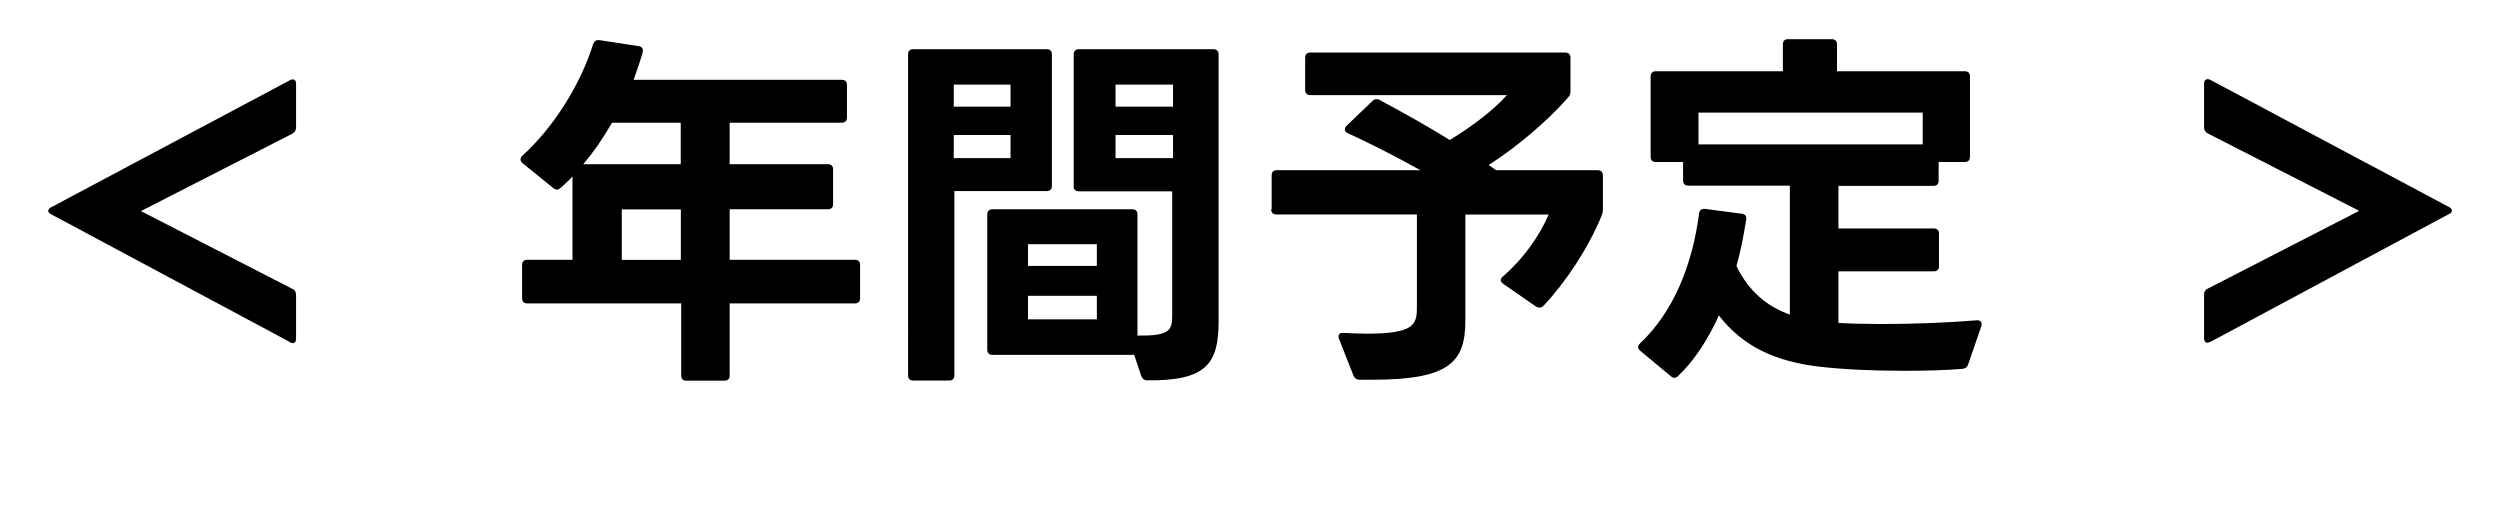 <?xml version="1.0" encoding="UTF-8"?> <svg xmlns="http://www.w3.org/2000/svg" id="_レイヤー_1" data-name="レイヤー 1" version="1.1" viewBox="0 0 207.39 43.93"><defs><style> .cls-1 { fill: #000; stroke-width: 0px; } </style></defs><path class="cls-1" d="M24.06,28.38L4.25,17.78c-.16-.06-.25-.19-.25-.28,0-.12.09-.22.25-.31L24.06,6.65c.09-.06.16-.06.22-.06.19,0,.28.12.28.37v3.6c0,.25-.09.4-.31.53l-12.56,6.42,12.56,6.45c.22.09.31.28.31.5v3.63c0,.34-.19.46-.5.31Z"></path><path class="cls-1" d="M46.5,15.58c-.09.09-.19.15-.31.15-.09,0-.19-.06-.28-.12l-2.57-2.08c-.09-.09-.16-.19-.16-.31,0-.09.06-.22.16-.31,2.6-2.36,4.81-5.89,5.86-9.24.09-.25.25-.37.53-.34l3.26.5c.28.03.4.25.31.56-.22.77-.47,1.49-.74,2.23h17.27c.28,0,.43.15.43.43v2.7c0,.28-.16.43-.43.43h-9.3v3.44h8.15c.28,0,.43.16.43.43v2.88c0,.28-.16.43-.43.43h-8.15v4.19h10.39c.28,0,.43.16.43.43v2.76c0,.28-.16.43-.43.43h-10.39v5.98c0,.28-.15.43-.43.43h-3.16c-.28,0-.43-.15-.43-.43v-5.98h-12.77c-.28,0-.43-.16-.43-.43v-2.76c0-.28.16-.43.43-.43h3.75v-6.91c-.31.34-.62.62-.96.93ZM56.48,10.18h-5.71c-.71,1.24-1.49,2.39-2.39,3.44h8.09v-3.44ZM56.48,17.37h-4.9v4.19h4.9v-4.19Z"></path><path class="cls-1" d="M78.74,31.57h-2.98c-.28,0-.43-.15-.43-.43V4.51c0-.28.15-.43.43-.43h11.07c.28,0,.43.16.43.43v10.91c0,.28-.15.43-.43.43h-7.66v15.29c0,.28-.16.43-.43.43ZM83.83,7.02h-4.71v1.83h4.71v-1.83ZM83.83,11.2h-4.71v1.92h4.71v-1.92ZM89.07,15.42V4.51c0-.28.16-.43.43-.43h11.16c.28,0,.43.16.43.43v22.14c0,3.47-.96,4.96-5.92,4.9-.25,0-.4-.12-.5-.37l-.59-1.77s-.09.03-.15.03h-11.6c-.28,0-.43-.16-.43-.43v-11.22c0-.28.15-.43.43-.43h11.6c.28,0,.43.16.43.43v10.05c2.6.03,2.88-.4,2.88-1.61v-10.36h-7.75c-.28,0-.43-.15-.43-.43ZM90.99,20.26h-5.71v1.8h5.71v-1.8ZM90.99,24.54h-5.71v1.95h5.71v-1.95ZM97.31,7.02h-4.77v1.83h4.77v-1.83ZM97.31,11.2h-4.77v1.92h4.77v-1.92Z"></path><path class="cls-1" d="M105.49,17.37v-2.82c0-.28.15-.43.43-.43h11.91c-2.05-1.15-4.31-2.29-6.02-3.07-.15-.06-.25-.19-.25-.31s.06-.22.15-.31l2.14-2.05c.12-.12.22-.15.34-.15.09,0,.16,0,.25.06,1.64.87,3.81,2.08,5.83,3.32,1.86-1.12,3.63-2.48,4.74-3.72h-16.31c-.28,0-.43-.15-.43-.43v-2.67c0-.28.16-.43.43-.43h21.15c.28,0,.43.16.43.43v2.76c0,.22-.03.37-.19.53-1.77,2.02-4.31,4.15-6.6,5.61.22.15.43.28.62.43h8.43c.28,0,.43.16.43.43v2.82c0,.19-.03.34-.12.56-1.12,2.7-2.95,5.46-4.81,7.44-.09.09-.22.15-.34.15-.09,0-.19-.03-.28-.09l-2.73-1.89c-.12-.09-.19-.19-.19-.31,0-.09.06-.22.19-.31,1.67-1.43,3.04-3.38,3.78-5.12h-6.91v8.77c0,3.38-1.21,4.93-7.63,4.93h-1.15c-.25,0-.4-.12-.5-.34l-1.21-3.07c-.03-.06-.03-.12-.03-.19,0-.19.15-.31.43-.28.71.03,1.36.06,1.92.06,3.88,0,4.15-.74,4.15-2.14v-7.75h-11.66c-.28,0-.43-.15-.43-.43Z"></path><path class="cls-1" d="M139.62,14.99v-1.55h-2.26c-.28,0-.43-.16-.43-.43v-6.67c0-.28.16-.43.43-.43h10.54v-2.23c0-.28.15-.43.43-.43h3.63c.28,0,.43.16.43.43v2.23h10.6c.28,0,.43.15.43.43v6.67c0,.28-.15.43-.43.43h-2.17v1.55c0,.28-.15.43-.43.43h-7.88v3.53h7.91c.28,0,.43.16.43.43v2.7c0,.28-.16.43-.43.43h-7.91v4.28c1.09.06,2.33.09,3.6.09,2.7,0,5.61-.12,7.88-.31h.06c.28,0,.4.22.31.5l-1.09,3.16c-.09.25-.22.34-.47.37-1.49.12-3.19.16-4.9.16-2.57,0-5.18-.12-7.19-.37-3.35-.43-6.08-1.58-8.12-4.22-.87,1.92-1.98,3.69-3.38,5.02-.09.09-.19.15-.31.15-.09,0-.19-.03-.28-.12l-2.54-2.11c-.12-.09-.19-.22-.19-.31s.06-.22.16-.31c2.79-2.64,4.34-6.51,4.9-10.79.03-.28.22-.4.5-.37l3.04.4c.28.03.4.19.37.46-.19,1.21-.43,2.54-.81,3.88,1.02,2.11,2.54,3.35,4.43,4.03v-10.7h-8.43c-.28,0-.43-.16-.43-.43ZM159.5,9.34h-18.6v2.64h18.6v-2.64Z"></path><path class="cls-1" d="M183.12,28.44c-.16,0-.28-.16-.28-.37v-3.63c0-.22.09-.4.31-.5l12.56-6.45-12.56-6.42c-.22-.12-.31-.28-.31-.53v-3.6c0-.34.22-.46.53-.31l19.78,10.54c.19.09.25.19.25.31,0,.09-.06.22-.25.28l-19.78,10.6c-.09.03-.19.06-.25.06Z"></path></svg> 